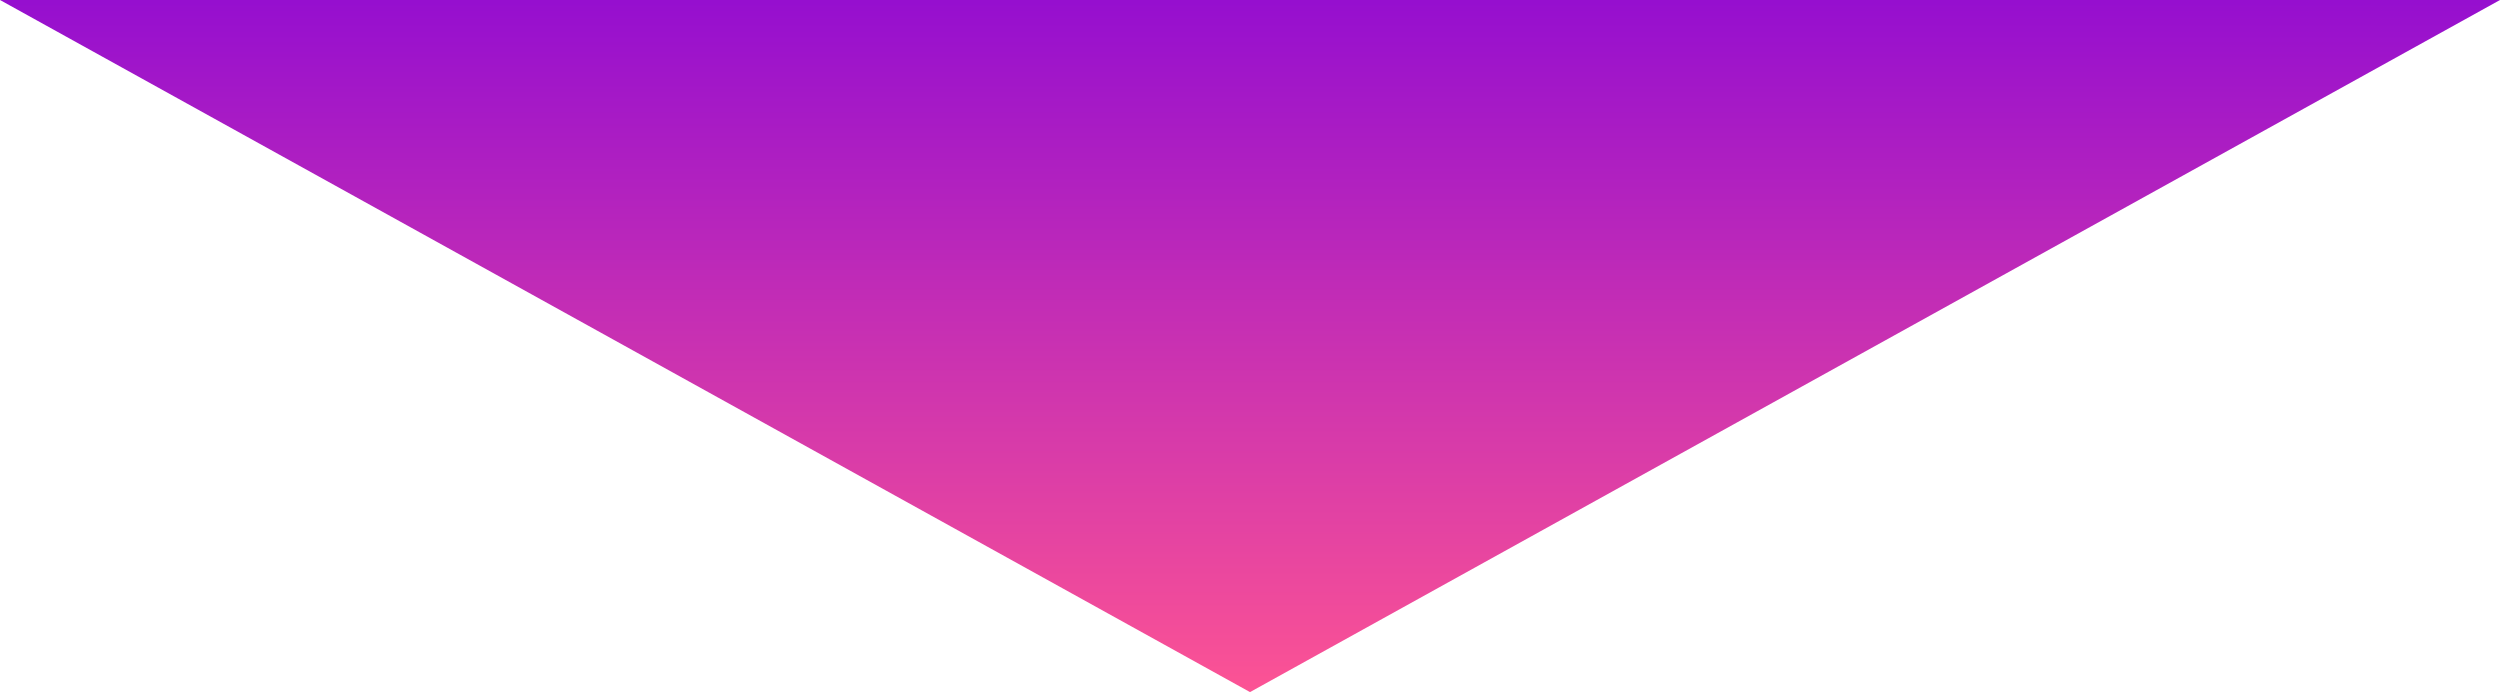 <svg xmlns="http://www.w3.org/2000/svg" xmlns:xlink="http://www.w3.org/1999/xlink" width="177" height="49" viewBox="0 0 177 49"><defs><linearGradient id="a" x1="0.5" x2="0.5" y2="1" gradientUnits="objectBoundingBox"><stop offset="0" stop-color="#fc5394"/><stop offset="1" stop-color="#960fcf"/></linearGradient></defs><path d="M88.5,0,177,49H0Z" transform="translate(177 49) rotate(180)" fill="url(#a)"/></svg>